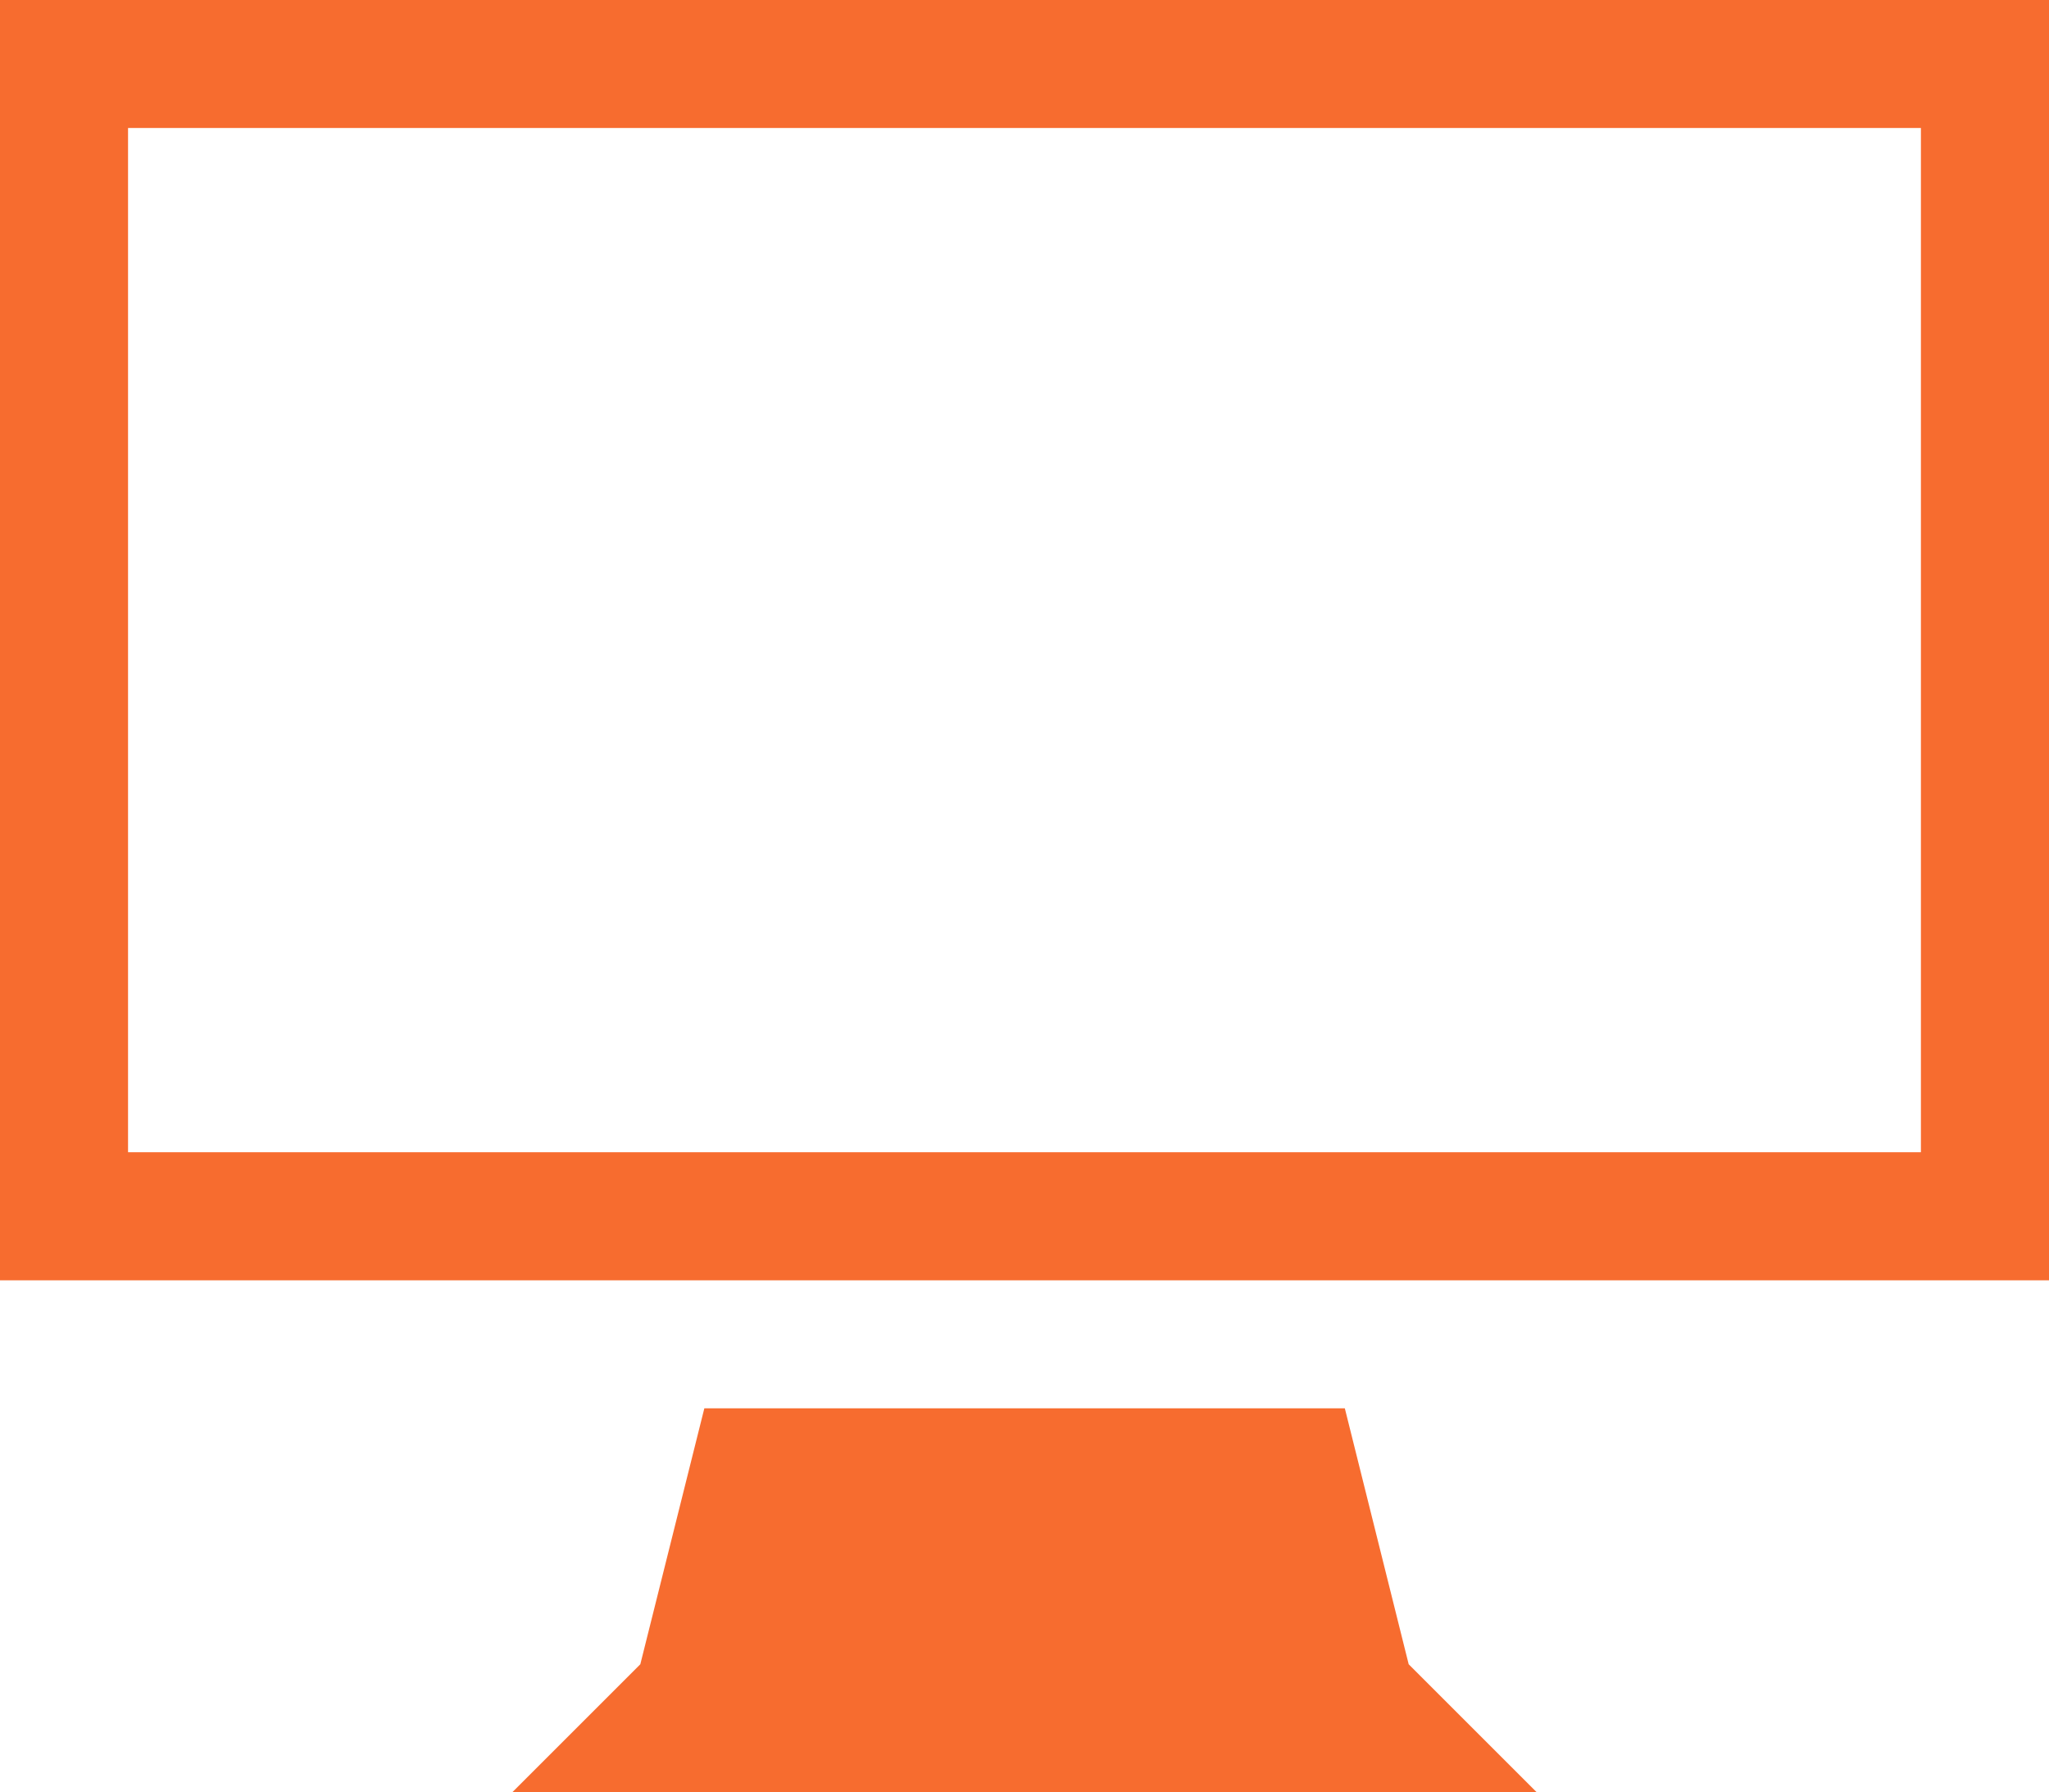 <?xml version="1.0" encoding="utf-8"?><svg xmlns="http://www.w3.org/2000/svg" width="46.95" height="41.081" viewBox="0 0 46.95 41.081">
  <path id="Icon_metro-display" data-name="Icon metro-display" d="M2.571,3.856V33.2h46.95V3.856H2.571ZM46.586,30.265H5.505V6.79H46.586Zm-13.2,5.869H18.71L17.243,42l-2.934,2.934H37.783L34.849,42Z" transform="translate(-2.571 -3.856)" fill="#f76c2f"/>
</svg>
